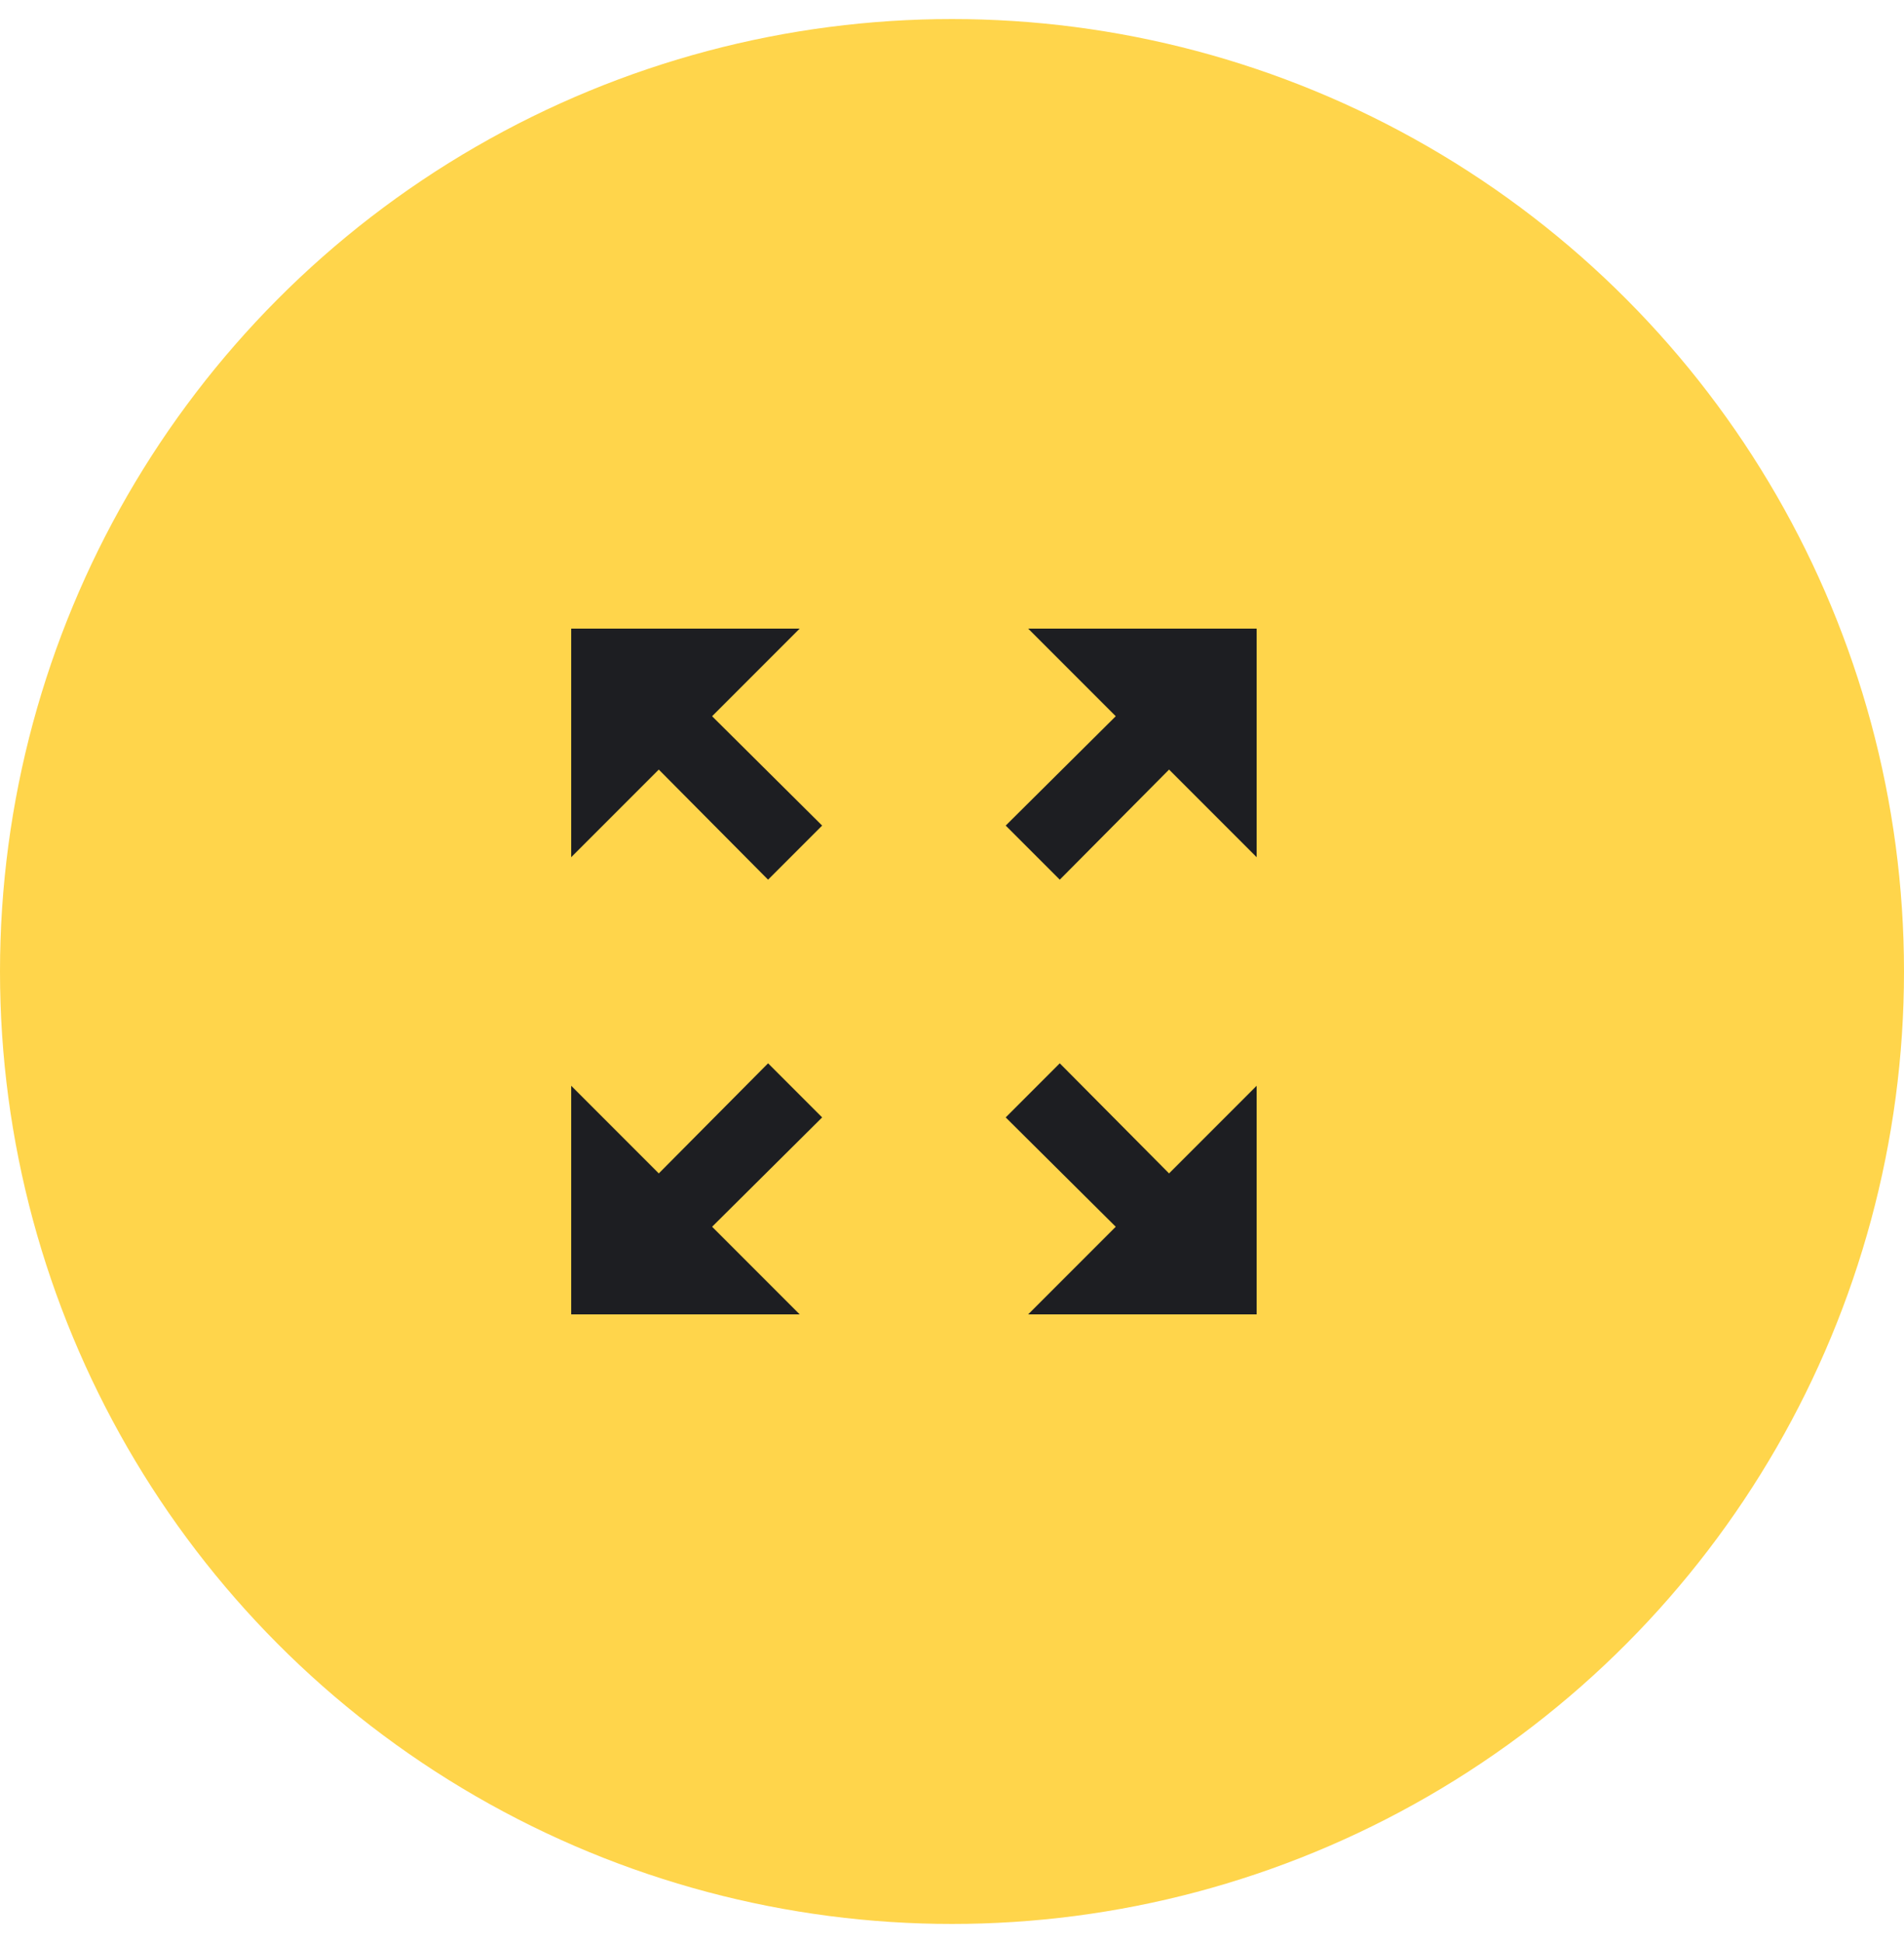 <?xml version="1.0" encoding="UTF-8"?> <svg xmlns="http://www.w3.org/2000/svg" width="50" height="51" fill="none"><circle cx="25" cy="25.5" r="23" fill="#FFD54B" stroke="#FFD54B" stroke-width="4"></circle><path fill="#1D1E22" d="m27 16.5 2.3 2.3-2.89 2.87 1.42 1.42 2.87-2.89 2.3 2.3v-6zm-12 6 2.3-2.3 2.87 2.89 1.42-1.42-2.89-2.87 2.3-2.3h-6zm6 12-2.3-2.3 2.89-2.87-1.42-1.42-2.87 2.89-2.3-2.3v6zm12-6-2.3 2.3-2.87-2.89-1.42 1.42 2.89 2.87-2.3 2.3h6z"></path></svg> 